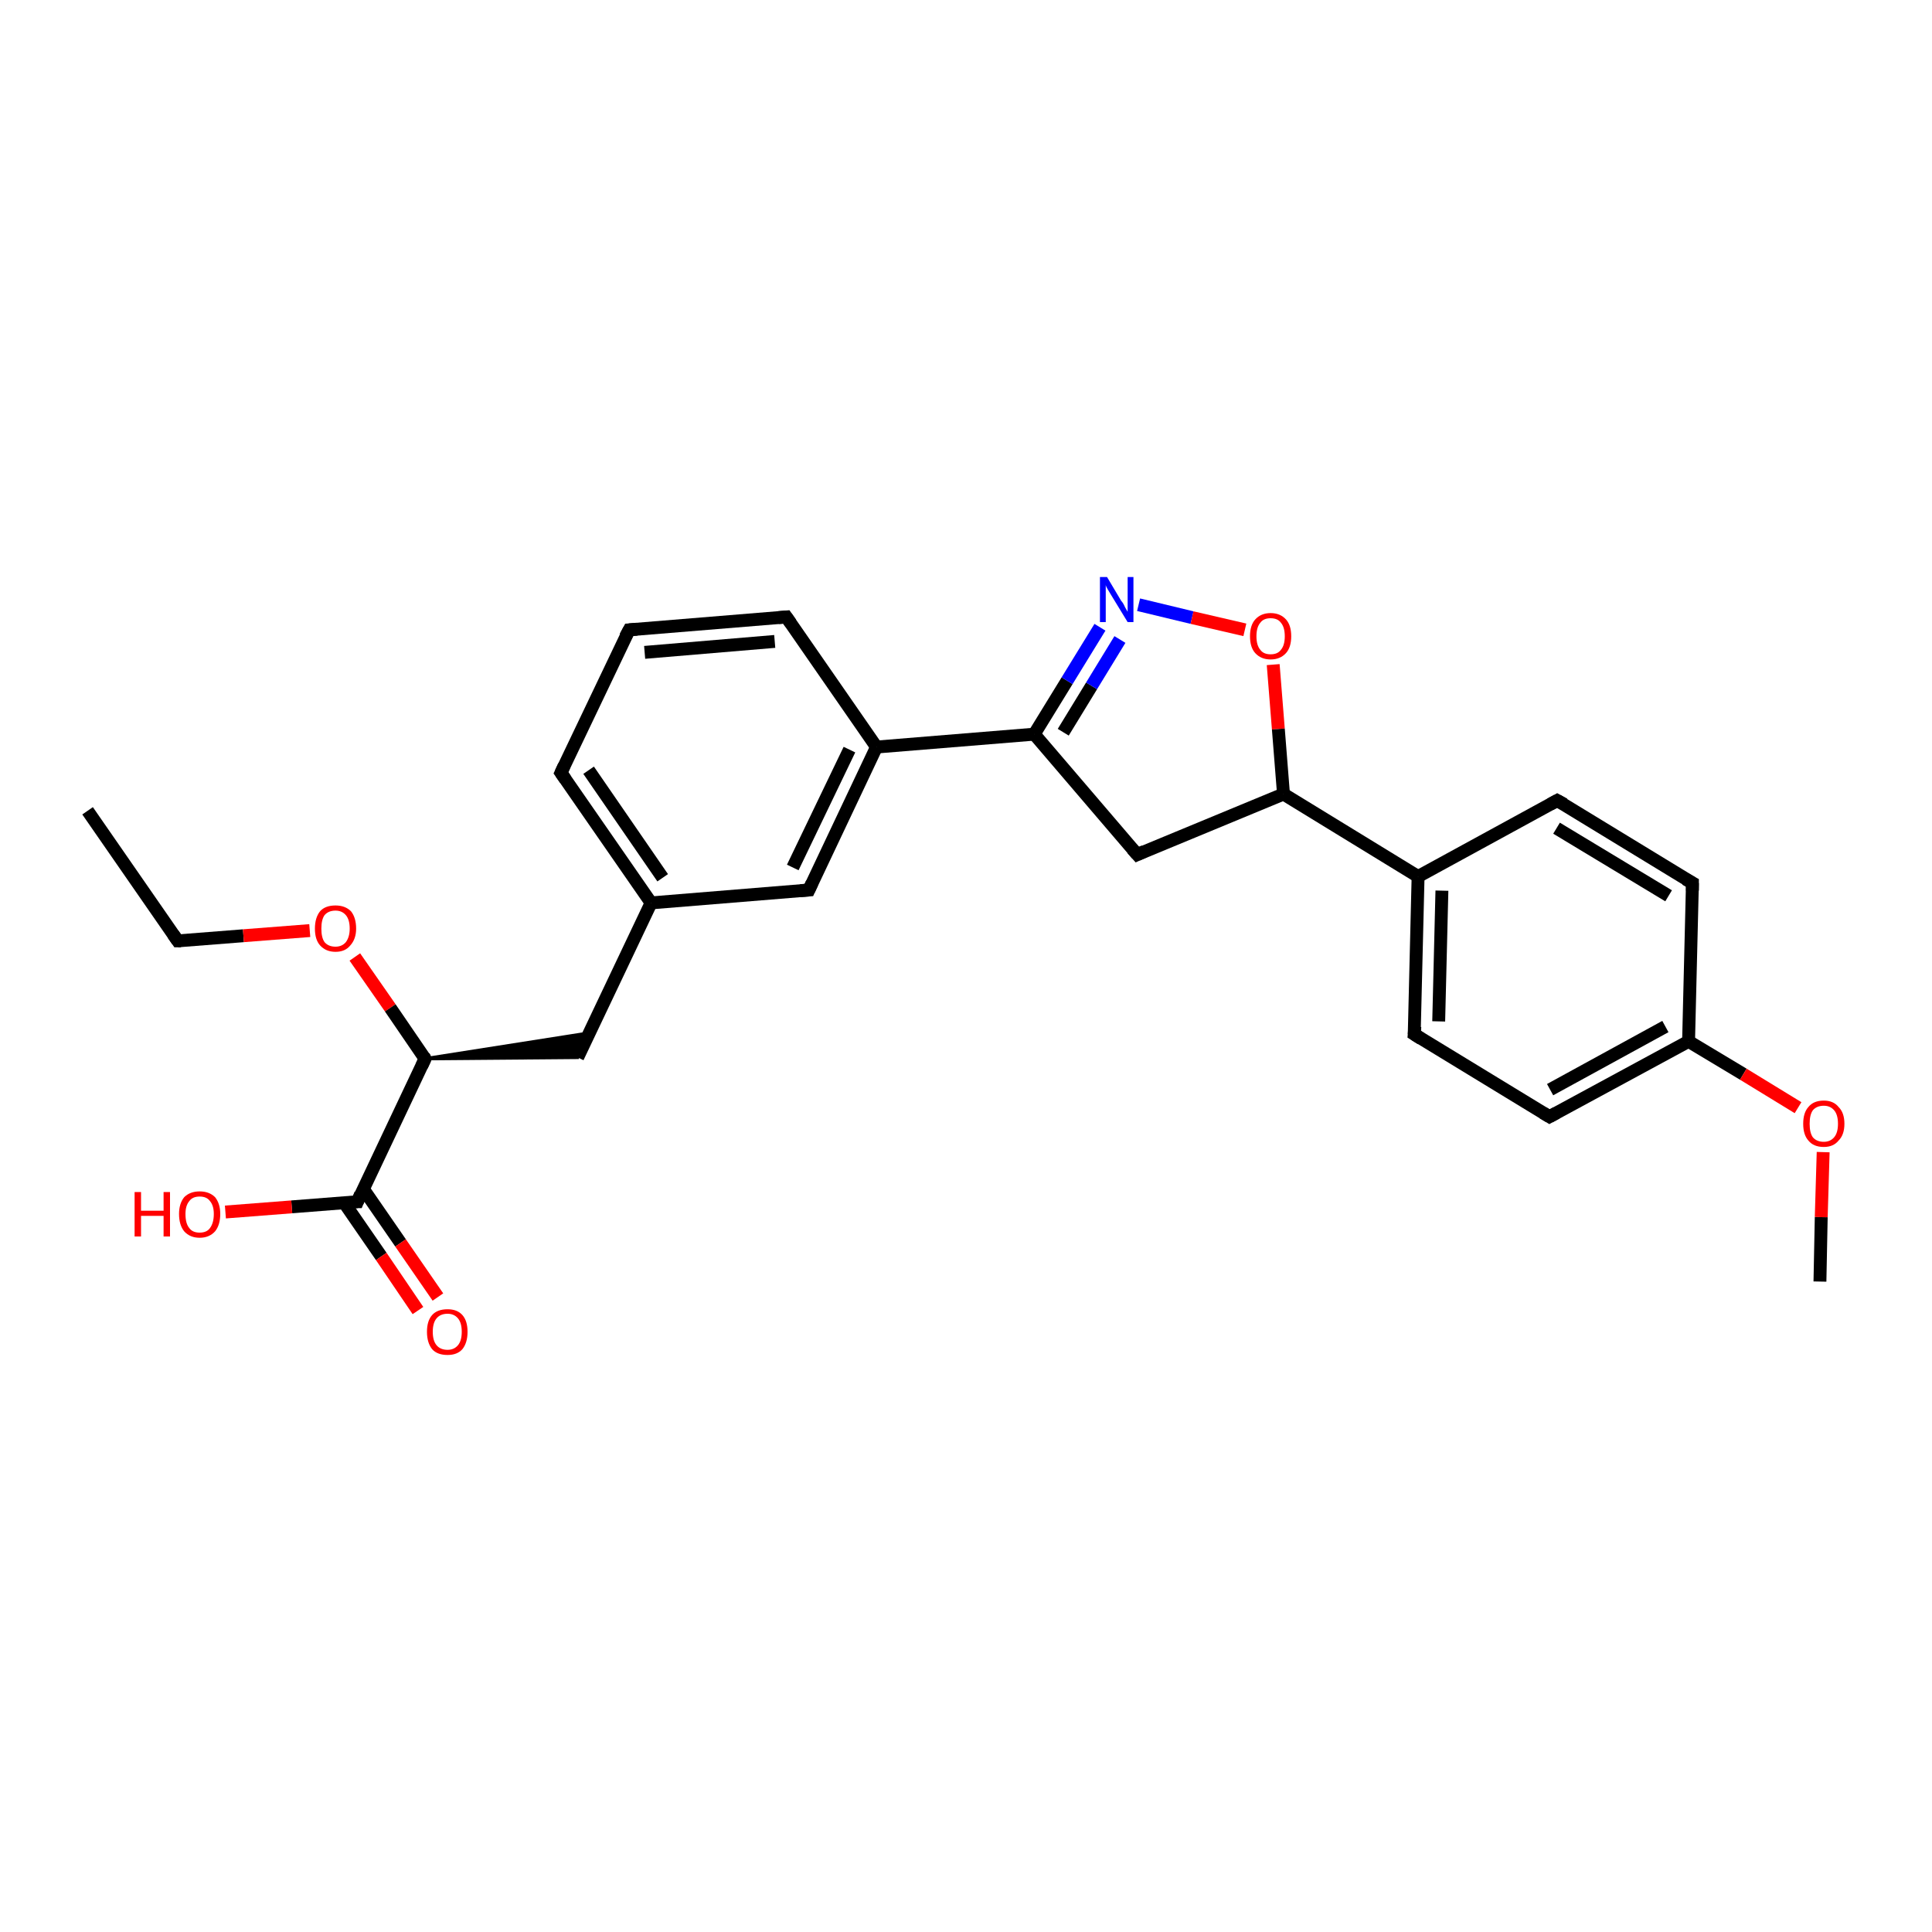 <?xml version='1.0' encoding='iso-8859-1'?>
<svg version='1.1' baseProfile='full'
              xmlns='http://www.w3.org/2000/svg'
                      xmlns:rdkit='http://www.rdkit.org/xml'
                      xmlns:xlink='http://www.w3.org/1999/xlink'
                  xml:space='preserve'
width='300px' height='300px' viewBox='0 0 300 300'>
<!-- END OF HEADER -->
<rect style='opacity:1.0;fill:#FFFFFF;stroke:none' width='300.0' height='300.0' x='0.0' y='0.0'> </rect>
<path class='bond-0 atom-0 atom-1' d='M 13.6,125.9 L 27.6,146.1' style='fill:none;fill-rule:evenodd;stroke:#000000;stroke-width:2.0px;stroke-linecap:butt;stroke-linejoin:miter;stroke-opacity:1' />
<path class='bond-1 atom-1 atom-2' d='M 27.6,146.1 L 37.8,145.3' style='fill:none;fill-rule:evenodd;stroke:#000000;stroke-width:2.0px;stroke-linecap:butt;stroke-linejoin:miter;stroke-opacity:1' />
<path class='bond-1 atom-1 atom-2' d='M 37.8,145.3 L 48.1,144.5' style='fill:none;fill-rule:evenodd;stroke:#FF0000;stroke-width:2.0px;stroke-linecap:butt;stroke-linejoin:miter;stroke-opacity:1' />
<path class='bond-2 atom-2 atom-3' d='M 55.1,148.6 L 60.6,156.5' style='fill:none;fill-rule:evenodd;stroke:#FF0000;stroke-width:2.0px;stroke-linecap:butt;stroke-linejoin:miter;stroke-opacity:1' />
<path class='bond-2 atom-2 atom-3' d='M 60.6,156.5 L 66.0,164.4' style='fill:none;fill-rule:evenodd;stroke:#000000;stroke-width:2.0px;stroke-linecap:butt;stroke-linejoin:miter;stroke-opacity:1' />
<path class='bond-3 atom-3 atom-4' d='M 66.0,164.4 L 91.5,160.4 L 89.7,164.2 Z' style='fill:#000000;fill-rule:evenodd;fill-opacity:1;stroke:#000000;stroke-width:0.5px;stroke-linecap:butt;stroke-linejoin:miter;stroke-opacity:1;' />
<path class='bond-4 atom-4 atom-5' d='M 89.7,164.2 L 101.1,140.2' style='fill:none;fill-rule:evenodd;stroke:#000000;stroke-width:2.0px;stroke-linecap:butt;stroke-linejoin:miter;stroke-opacity:1' />
<path class='bond-5 atom-5 atom-6' d='M 101.1,140.2 L 87.1,120.0' style='fill:none;fill-rule:evenodd;stroke:#000000;stroke-width:2.0px;stroke-linecap:butt;stroke-linejoin:miter;stroke-opacity:1' />
<path class='bond-5 atom-5 atom-6' d='M 102.9,136.3 L 91.4,119.6' style='fill:none;fill-rule:evenodd;stroke:#000000;stroke-width:2.0px;stroke-linecap:butt;stroke-linejoin:miter;stroke-opacity:1' />
<path class='bond-6 atom-6 atom-7' d='M 87.1,120.0 L 97.7,97.8' style='fill:none;fill-rule:evenodd;stroke:#000000;stroke-width:2.0px;stroke-linecap:butt;stroke-linejoin:miter;stroke-opacity:1' />
<path class='bond-7 atom-7 atom-8' d='M 97.7,97.8 L 122.1,95.8' style='fill:none;fill-rule:evenodd;stroke:#000000;stroke-width:2.0px;stroke-linecap:butt;stroke-linejoin:miter;stroke-opacity:1' />
<path class='bond-7 atom-7 atom-8' d='M 100.1,101.3 L 120.3,99.6' style='fill:none;fill-rule:evenodd;stroke:#000000;stroke-width:2.0px;stroke-linecap:butt;stroke-linejoin:miter;stroke-opacity:1' />
<path class='bond-8 atom-8 atom-9' d='M 122.1,95.8 L 136.1,116.0' style='fill:none;fill-rule:evenodd;stroke:#000000;stroke-width:2.0px;stroke-linecap:butt;stroke-linejoin:miter;stroke-opacity:1' />
<path class='bond-9 atom-9 atom-10' d='M 136.1,116.0 L 125.6,138.2' style='fill:none;fill-rule:evenodd;stroke:#000000;stroke-width:2.0px;stroke-linecap:butt;stroke-linejoin:miter;stroke-opacity:1' />
<path class='bond-9 atom-9 atom-10' d='M 131.9,116.4 L 123.1,134.7' style='fill:none;fill-rule:evenodd;stroke:#000000;stroke-width:2.0px;stroke-linecap:butt;stroke-linejoin:miter;stroke-opacity:1' />
<path class='bond-10 atom-9 atom-11' d='M 136.1,116.0 L 160.6,114.0' style='fill:none;fill-rule:evenodd;stroke:#000000;stroke-width:2.0px;stroke-linecap:butt;stroke-linejoin:miter;stroke-opacity:1' />
<path class='bond-11 atom-11 atom-12' d='M 160.6,114.0 L 165.7,105.7' style='fill:none;fill-rule:evenodd;stroke:#000000;stroke-width:2.0px;stroke-linecap:butt;stroke-linejoin:miter;stroke-opacity:1' />
<path class='bond-11 atom-11 atom-12' d='M 165.7,105.7 L 170.8,97.4' style='fill:none;fill-rule:evenodd;stroke:#0000FF;stroke-width:2.0px;stroke-linecap:butt;stroke-linejoin:miter;stroke-opacity:1' />
<path class='bond-11 atom-11 atom-12' d='M 165.1,113.7 L 169.5,106.5' style='fill:none;fill-rule:evenodd;stroke:#000000;stroke-width:2.0px;stroke-linecap:butt;stroke-linejoin:miter;stroke-opacity:1' />
<path class='bond-11 atom-11 atom-12' d='M 169.5,106.5 L 173.9,99.3' style='fill:none;fill-rule:evenodd;stroke:#0000FF;stroke-width:2.0px;stroke-linecap:butt;stroke-linejoin:miter;stroke-opacity:1' />
<path class='bond-12 atom-12 atom-13' d='M 176.8,93.9 L 185.1,95.9' style='fill:none;fill-rule:evenodd;stroke:#0000FF;stroke-width:2.0px;stroke-linecap:butt;stroke-linejoin:miter;stroke-opacity:1' />
<path class='bond-12 atom-12 atom-13' d='M 185.1,95.9 L 193.3,97.8' style='fill:none;fill-rule:evenodd;stroke:#FF0000;stroke-width:2.0px;stroke-linecap:butt;stroke-linejoin:miter;stroke-opacity:1' />
<path class='bond-13 atom-13 atom-14' d='M 197.7,103.2 L 198.5,113.2' style='fill:none;fill-rule:evenodd;stroke:#FF0000;stroke-width:2.0px;stroke-linecap:butt;stroke-linejoin:miter;stroke-opacity:1' />
<path class='bond-13 atom-13 atom-14' d='M 198.5,113.2 L 199.3,123.3' style='fill:none;fill-rule:evenodd;stroke:#000000;stroke-width:2.0px;stroke-linecap:butt;stroke-linejoin:miter;stroke-opacity:1' />
<path class='bond-14 atom-14 atom-15' d='M 199.3,123.3 L 176.6,132.7' style='fill:none;fill-rule:evenodd;stroke:#000000;stroke-width:2.0px;stroke-linecap:butt;stroke-linejoin:miter;stroke-opacity:1' />
<path class='bond-15 atom-14 atom-16' d='M 199.3,123.3 L 220.2,136.1' style='fill:none;fill-rule:evenodd;stroke:#000000;stroke-width:2.0px;stroke-linecap:butt;stroke-linejoin:miter;stroke-opacity:1' />
<path class='bond-16 atom-16 atom-17' d='M 220.2,136.1 L 219.6,160.6' style='fill:none;fill-rule:evenodd;stroke:#000000;stroke-width:2.0px;stroke-linecap:butt;stroke-linejoin:miter;stroke-opacity:1' />
<path class='bond-16 atom-16 atom-17' d='M 223.9,138.3 L 223.4,158.6' style='fill:none;fill-rule:evenodd;stroke:#000000;stroke-width:2.0px;stroke-linecap:butt;stroke-linejoin:miter;stroke-opacity:1' />
<path class='bond-17 atom-17 atom-18' d='M 219.6,160.6 L 240.6,173.4' style='fill:none;fill-rule:evenodd;stroke:#000000;stroke-width:2.0px;stroke-linecap:butt;stroke-linejoin:miter;stroke-opacity:1' />
<path class='bond-18 atom-18 atom-19' d='M 240.6,173.4 L 262.2,161.7' style='fill:none;fill-rule:evenodd;stroke:#000000;stroke-width:2.0px;stroke-linecap:butt;stroke-linejoin:miter;stroke-opacity:1' />
<path class='bond-18 atom-18 atom-19' d='M 240.7,169.2 L 258.6,159.4' style='fill:none;fill-rule:evenodd;stroke:#000000;stroke-width:2.0px;stroke-linecap:butt;stroke-linejoin:miter;stroke-opacity:1' />
<path class='bond-19 atom-19 atom-20' d='M 262.2,161.7 L 270.7,166.8' style='fill:none;fill-rule:evenodd;stroke:#000000;stroke-width:2.0px;stroke-linecap:butt;stroke-linejoin:miter;stroke-opacity:1' />
<path class='bond-19 atom-19 atom-20' d='M 270.7,166.8 L 279.2,172.0' style='fill:none;fill-rule:evenodd;stroke:#FF0000;stroke-width:2.0px;stroke-linecap:butt;stroke-linejoin:miter;stroke-opacity:1' />
<path class='bond-20 atom-20 atom-21' d='M 283.1,178.9 L 282.8,189.0' style='fill:none;fill-rule:evenodd;stroke:#FF0000;stroke-width:2.0px;stroke-linecap:butt;stroke-linejoin:miter;stroke-opacity:1' />
<path class='bond-20 atom-20 atom-21' d='M 282.8,189.0 L 282.6,199.0' style='fill:none;fill-rule:evenodd;stroke:#000000;stroke-width:2.0px;stroke-linecap:butt;stroke-linejoin:miter;stroke-opacity:1' />
<path class='bond-21 atom-19 atom-22' d='M 262.2,161.7 L 262.8,137.1' style='fill:none;fill-rule:evenodd;stroke:#000000;stroke-width:2.0px;stroke-linecap:butt;stroke-linejoin:miter;stroke-opacity:1' />
<path class='bond-22 atom-22 atom-23' d='M 262.8,137.1 L 241.8,124.3' style='fill:none;fill-rule:evenodd;stroke:#000000;stroke-width:2.0px;stroke-linecap:butt;stroke-linejoin:miter;stroke-opacity:1' />
<path class='bond-22 atom-22 atom-23' d='M 259.1,139.1 L 241.7,128.6' style='fill:none;fill-rule:evenodd;stroke:#000000;stroke-width:2.0px;stroke-linecap:butt;stroke-linejoin:miter;stroke-opacity:1' />
<path class='bond-23 atom-3 atom-24' d='M 66.0,164.4 L 55.5,186.6' style='fill:none;fill-rule:evenodd;stroke:#000000;stroke-width:2.0px;stroke-linecap:butt;stroke-linejoin:miter;stroke-opacity:1' />
<path class='bond-24 atom-24 atom-25' d='M 55.5,186.6 L 45.3,187.4' style='fill:none;fill-rule:evenodd;stroke:#000000;stroke-width:2.0px;stroke-linecap:butt;stroke-linejoin:miter;stroke-opacity:1' />
<path class='bond-24 atom-24 atom-25' d='M 45.3,187.4 L 35.0,188.2' style='fill:none;fill-rule:evenodd;stroke:#FF0000;stroke-width:2.0px;stroke-linecap:butt;stroke-linejoin:miter;stroke-opacity:1' />
<path class='bond-25 atom-24 atom-26' d='M 53.4,186.7 L 59.2,195.1' style='fill:none;fill-rule:evenodd;stroke:#000000;stroke-width:2.0px;stroke-linecap:butt;stroke-linejoin:miter;stroke-opacity:1' />
<path class='bond-25 atom-24 atom-26' d='M 59.2,195.1 L 64.9,203.5' style='fill:none;fill-rule:evenodd;stroke:#FF0000;stroke-width:2.0px;stroke-linecap:butt;stroke-linejoin:miter;stroke-opacity:1' />
<path class='bond-25 atom-24 atom-26' d='M 56.4,184.6 L 62.2,193.0' style='fill:none;fill-rule:evenodd;stroke:#000000;stroke-width:2.0px;stroke-linecap:butt;stroke-linejoin:miter;stroke-opacity:1' />
<path class='bond-25 atom-24 atom-26' d='M 62.2,193.0 L 68.0,201.4' style='fill:none;fill-rule:evenodd;stroke:#FF0000;stroke-width:2.0px;stroke-linecap:butt;stroke-linejoin:miter;stroke-opacity:1' />
<path class='bond-26 atom-10 atom-5' d='M 125.6,138.2 L 101.1,140.2' style='fill:none;fill-rule:evenodd;stroke:#000000;stroke-width:2.0px;stroke-linecap:butt;stroke-linejoin:miter;stroke-opacity:1' />
<path class='bond-27 atom-15 atom-11' d='M 176.6,132.7 L 160.6,114.0' style='fill:none;fill-rule:evenodd;stroke:#000000;stroke-width:2.0px;stroke-linecap:butt;stroke-linejoin:miter;stroke-opacity:1' />
<path class='bond-28 atom-23 atom-16' d='M 241.8,124.3 L 220.2,136.1' style='fill:none;fill-rule:evenodd;stroke:#000000;stroke-width:2.0px;stroke-linecap:butt;stroke-linejoin:miter;stroke-opacity:1' />
<path d='M 26.9,145.1 L 27.6,146.1 L 28.1,146.1' style='fill:none;stroke:#000000;stroke-width:2.0px;stroke-linecap:butt;stroke-linejoin:miter;stroke-opacity:1;' />
<path d='M 65.8,164.0 L 66.0,164.4 L 65.5,165.5' style='fill:none;stroke:#000000;stroke-width:2.0px;stroke-linecap:butt;stroke-linejoin:miter;stroke-opacity:1;' />
<path d='M 87.8,121.0 L 87.1,120.0 L 87.6,118.9' style='fill:none;stroke:#000000;stroke-width:2.0px;stroke-linecap:butt;stroke-linejoin:miter;stroke-opacity:1;' />
<path d='M 97.1,98.9 L 97.7,97.8 L 98.9,97.7' style='fill:none;stroke:#000000;stroke-width:2.0px;stroke-linecap:butt;stroke-linejoin:miter;stroke-opacity:1;' />
<path d='M 120.9,95.9 L 122.1,95.8 L 122.8,96.8' style='fill:none;stroke:#000000;stroke-width:2.0px;stroke-linecap:butt;stroke-linejoin:miter;stroke-opacity:1;' />
<path d='M 126.1,137.1 L 125.6,138.2 L 124.3,138.3' style='fill:none;stroke:#000000;stroke-width:2.0px;stroke-linecap:butt;stroke-linejoin:miter;stroke-opacity:1;' />
<path d='M 177.7,132.2 L 176.6,132.7 L 175.8,131.8' style='fill:none;stroke:#000000;stroke-width:2.0px;stroke-linecap:butt;stroke-linejoin:miter;stroke-opacity:1;' />
<path d='M 219.7,159.4 L 219.6,160.6 L 220.7,161.3' style='fill:none;stroke:#000000;stroke-width:2.0px;stroke-linecap:butt;stroke-linejoin:miter;stroke-opacity:1;' />
<path d='M 239.6,172.8 L 240.6,173.4 L 241.7,172.8' style='fill:none;stroke:#000000;stroke-width:2.0px;stroke-linecap:butt;stroke-linejoin:miter;stroke-opacity:1;' />
<path d='M 262.8,138.3 L 262.8,137.1 L 261.7,136.5' style='fill:none;stroke:#000000;stroke-width:2.0px;stroke-linecap:butt;stroke-linejoin:miter;stroke-opacity:1;' />
<path d='M 242.9,124.9 L 241.8,124.3 L 240.7,124.9' style='fill:none;stroke:#000000;stroke-width:2.0px;stroke-linecap:butt;stroke-linejoin:miter;stroke-opacity:1;' />
<path d='M 56.0,185.4 L 55.5,186.6 L 55.0,186.6' style='fill:none;stroke:#000000;stroke-width:2.0px;stroke-linecap:butt;stroke-linejoin:miter;stroke-opacity:1;' />
<path class='atom-2' d='M 48.9 144.2
Q 48.9 142.5, 49.7 141.5
Q 50.5 140.6, 52.1 140.6
Q 53.6 140.6, 54.5 141.5
Q 55.3 142.5, 55.3 144.2
Q 55.3 145.8, 54.4 146.8
Q 53.6 147.8, 52.1 147.8
Q 50.6 147.8, 49.7 146.8
Q 48.9 145.9, 48.9 144.2
M 52.1 147.0
Q 53.1 147.0, 53.7 146.3
Q 54.3 145.5, 54.3 144.2
Q 54.3 142.8, 53.7 142.1
Q 53.1 141.4, 52.1 141.4
Q 51.0 141.4, 50.4 142.1
Q 49.9 142.8, 49.9 144.2
Q 49.9 145.6, 50.4 146.3
Q 51.0 147.0, 52.1 147.0
' fill='#FF0000'/>
<path class='atom-12' d='M 171.9 89.6
L 174.1 93.3
Q 174.4 93.6, 174.7 94.3
Q 175.1 95.0, 175.1 95.0
L 175.1 89.6
L 176.0 89.6
L 176.0 96.6
L 175.1 96.6
L 172.6 92.5
Q 172.3 92.0, 172.0 91.5
Q 171.7 91.0, 171.7 90.8
L 171.7 96.6
L 170.8 96.6
L 170.8 89.6
L 171.9 89.6
' fill='#0000FF'/>
<path class='atom-13' d='M 194.1 98.8
Q 194.1 97.1, 194.9 96.2
Q 195.8 95.2, 197.3 95.2
Q 198.8 95.2, 199.7 96.2
Q 200.5 97.1, 200.5 98.8
Q 200.5 100.5, 199.7 101.4
Q 198.8 102.4, 197.3 102.4
Q 195.8 102.4, 194.9 101.4
Q 194.1 100.5, 194.1 98.8
M 197.3 101.6
Q 198.4 101.6, 198.9 100.9
Q 199.5 100.2, 199.5 98.8
Q 199.5 97.4, 198.9 96.7
Q 198.4 96.0, 197.3 96.0
Q 196.2 96.0, 195.7 96.7
Q 195.1 97.4, 195.1 98.8
Q 195.1 100.2, 195.7 100.9
Q 196.2 101.6, 197.3 101.6
' fill='#FF0000'/>
<path class='atom-20' d='M 280.0 174.5
Q 280.0 172.8, 280.8 171.9
Q 281.6 170.9, 283.2 170.9
Q 284.7 170.9, 285.5 171.9
Q 286.4 172.8, 286.4 174.5
Q 286.4 176.2, 285.5 177.1
Q 284.7 178.1, 283.2 178.1
Q 281.6 178.1, 280.8 177.1
Q 280.0 176.2, 280.0 174.5
M 283.2 177.3
Q 284.2 177.3, 284.8 176.6
Q 285.4 175.9, 285.4 174.5
Q 285.4 173.1, 284.8 172.4
Q 284.2 171.7, 283.2 171.7
Q 282.1 171.7, 281.5 172.4
Q 281.0 173.1, 281.0 174.5
Q 281.0 175.9, 281.5 176.6
Q 282.1 177.3, 283.2 177.3
' fill='#FF0000'/>
<path class='atom-25' d='M 20.9 185.1
L 21.9 185.1
L 21.9 188.0
L 25.4 188.0
L 25.4 185.1
L 26.4 185.1
L 26.4 192.0
L 25.4 192.0
L 25.4 188.8
L 21.9 188.8
L 21.9 192.0
L 20.9 192.0
L 20.9 185.1
' fill='#FF0000'/>
<path class='atom-25' d='M 27.8 188.5
Q 27.8 186.9, 28.6 185.9
Q 29.5 185.0, 31.0 185.0
Q 32.5 185.0, 33.4 185.9
Q 34.2 186.9, 34.2 188.5
Q 34.2 190.2, 33.4 191.2
Q 32.5 192.2, 31.0 192.2
Q 29.5 192.2, 28.6 191.2
Q 27.8 190.2, 27.8 188.5
M 31.0 191.4
Q 32.1 191.4, 32.6 190.7
Q 33.2 189.9, 33.2 188.5
Q 33.2 187.2, 32.6 186.5
Q 32.1 185.8, 31.0 185.8
Q 29.9 185.8, 29.4 186.5
Q 28.8 187.2, 28.8 188.5
Q 28.8 190.0, 29.4 190.7
Q 29.9 191.4, 31.0 191.4
' fill='#FF0000'/>
<path class='atom-26' d='M 66.3 206.8
Q 66.3 205.1, 67.1 204.2
Q 67.9 203.3, 69.5 203.3
Q 71.0 203.3, 71.8 204.2
Q 72.6 205.1, 72.6 206.8
Q 72.6 208.5, 71.8 209.5
Q 71.0 210.4, 69.5 210.4
Q 67.9 210.4, 67.1 209.5
Q 66.3 208.5, 66.3 206.8
M 69.5 209.6
Q 70.5 209.6, 71.1 208.9
Q 71.7 208.2, 71.7 206.8
Q 71.7 205.4, 71.1 204.7
Q 70.5 204.0, 69.5 204.0
Q 68.4 204.0, 67.8 204.7
Q 67.2 205.4, 67.2 206.8
Q 67.2 208.2, 67.8 208.9
Q 68.4 209.6, 69.5 209.6
' fill='#FF0000'/>
</svg>
